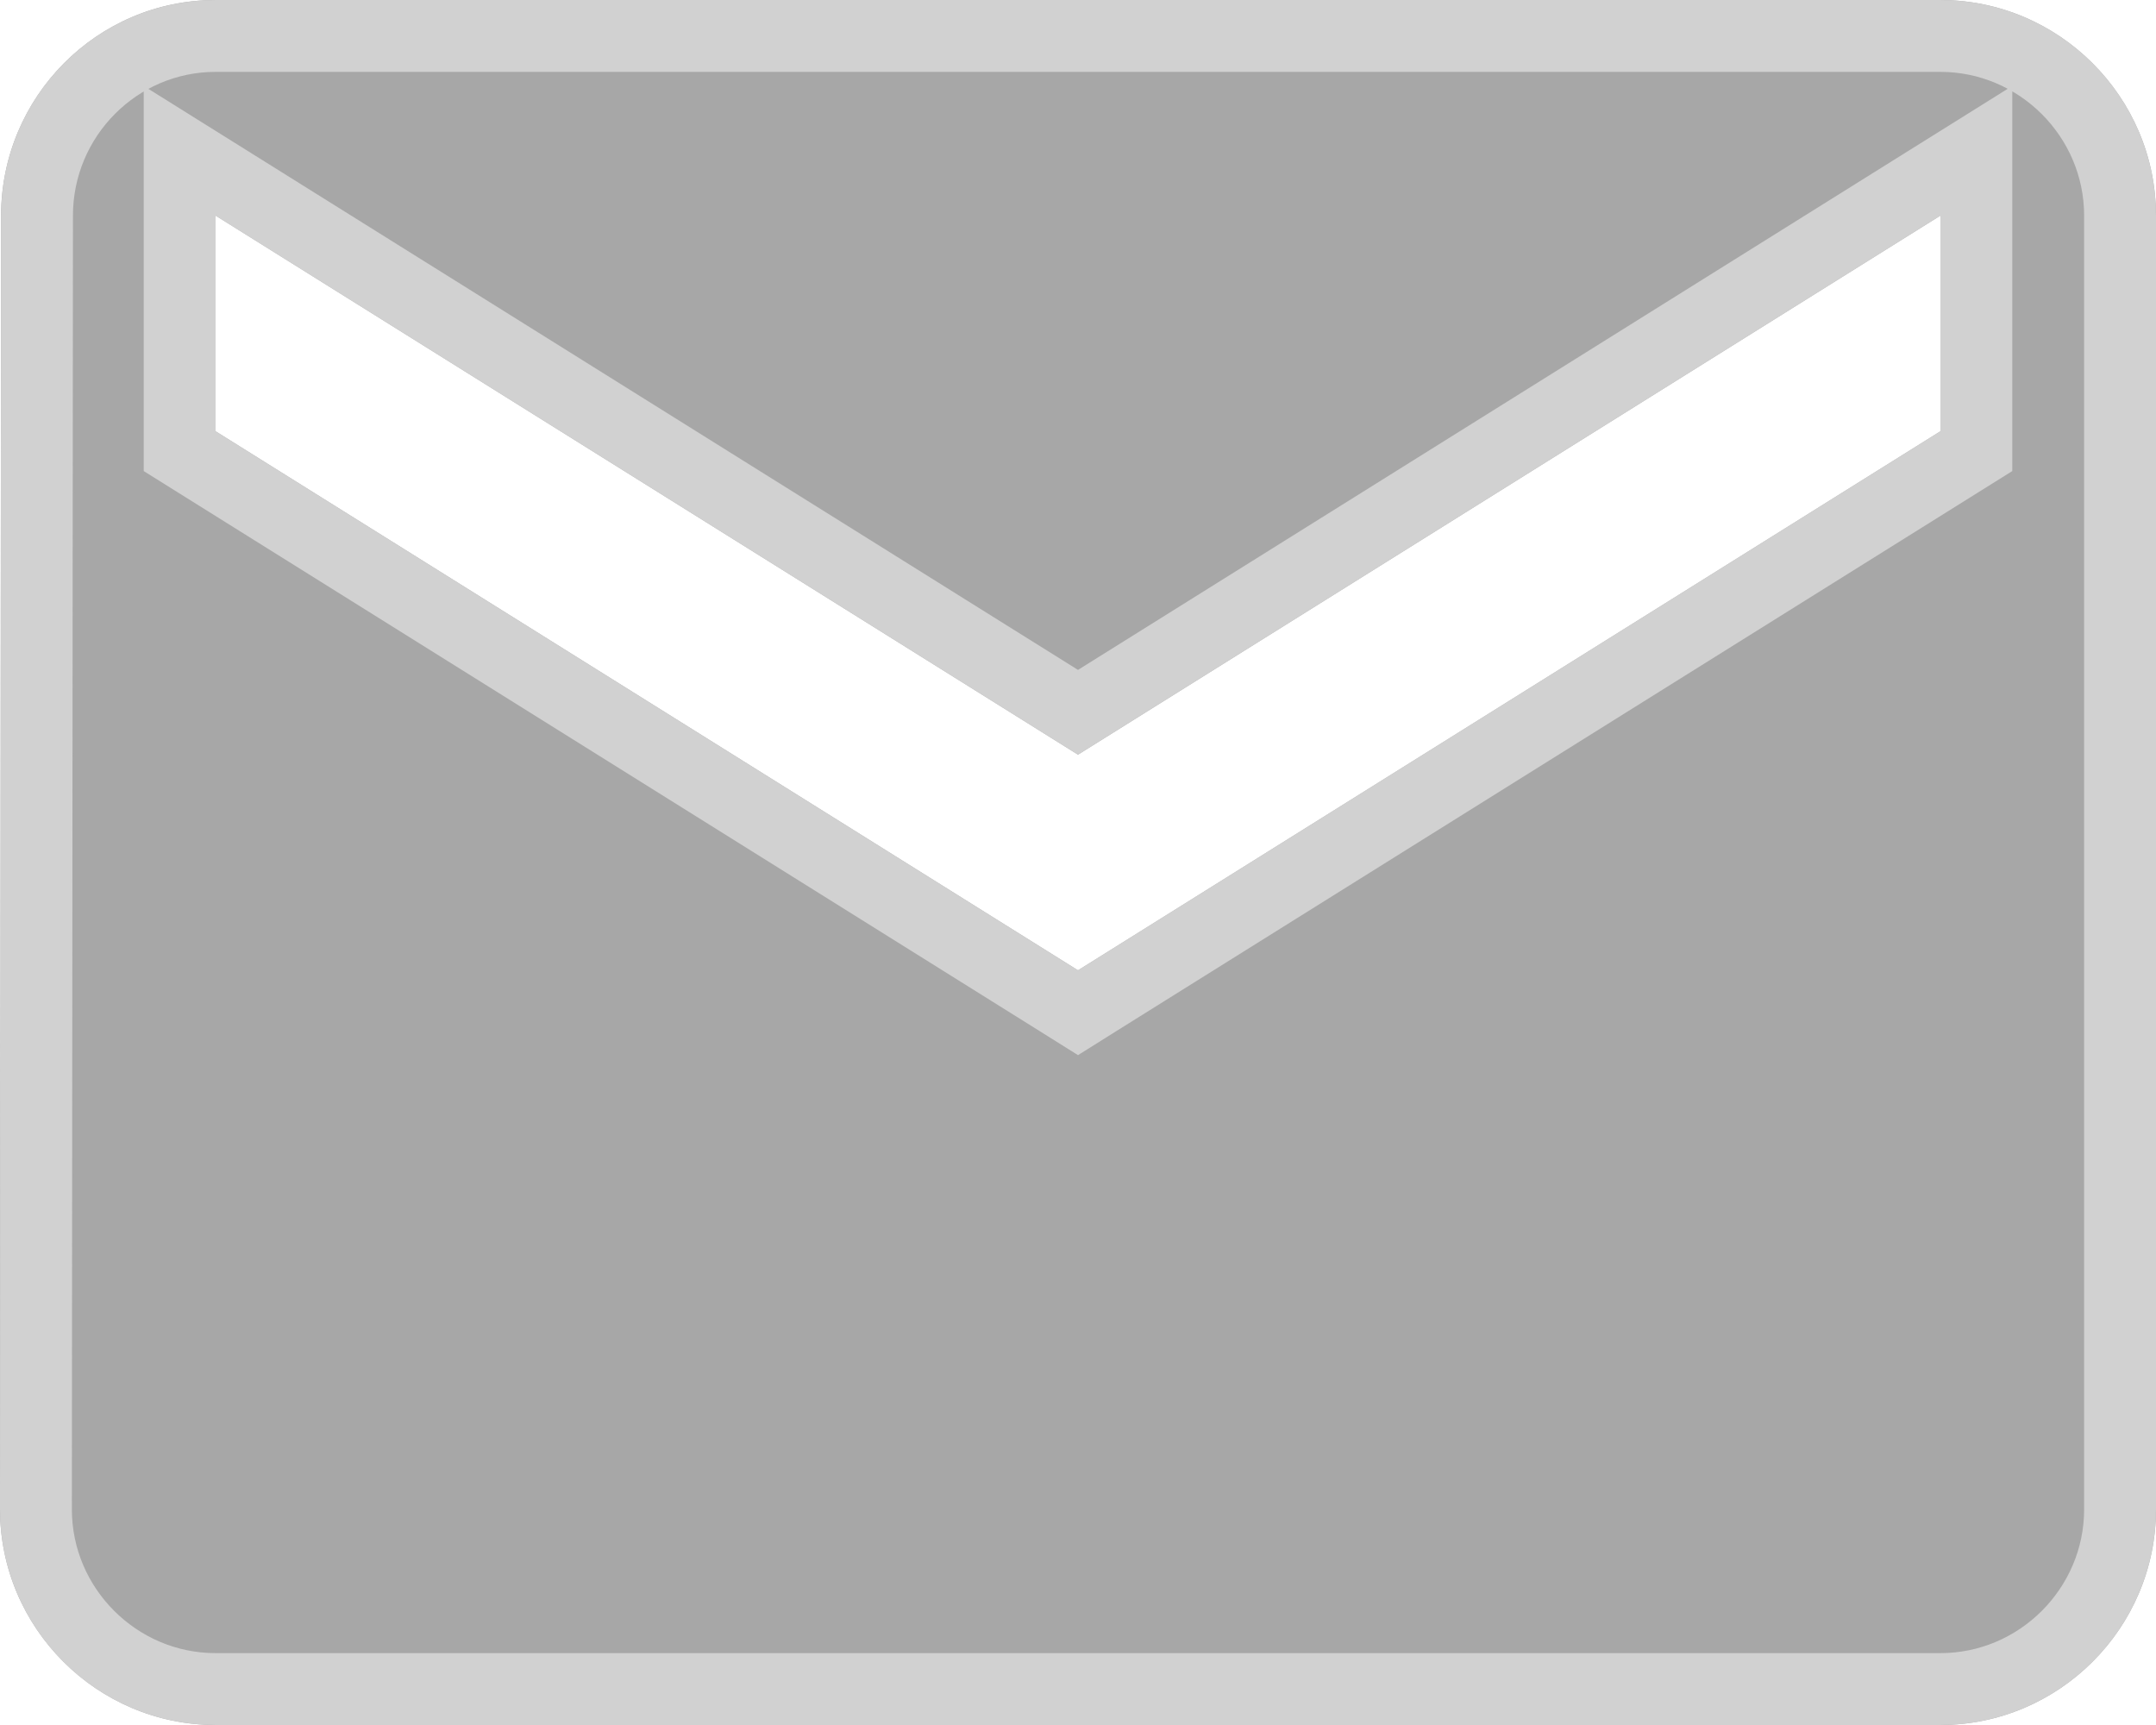 <svg width="30" height="24" viewBox="0 0 30 24" fill="none" xmlns="http://www.w3.org/2000/svg">
<path d="M27 0H3C1.35 0 0.015 1.35 0.015 3L0 21C0 22.65 1.35 24 3 24H27C28.65 24 30 22.65 30 21V3C30 1.35 28.65 0 27 0ZM27 6L15 13.5L3 6V3L15 10.5L27 3V6Z" fill="#A7A7A7"/>
<path d="M0.515 3V3C0.515 1.623 1.629 0.5 3 0.5H27C28.374 0.5 29.5 1.626 29.5 3V21C29.5 22.374 28.374 23.5 27 23.5H3C1.626 23.5 0.5 22.374 0.5 21C0.5 21 0.5 21 0.5 21L0.515 3ZM27.265 6.424L27.5 6.277V6V3V2.098L26.735 2.576L15 9.91L3.265 2.576L2.5 2.098V3V6V6.277L2.735 6.424L14.735 13.924L15 14.09L15.265 13.924L27.265 6.424Z" stroke="#D4D4D4" stroke-opacity="0.933"/>
</svg>
